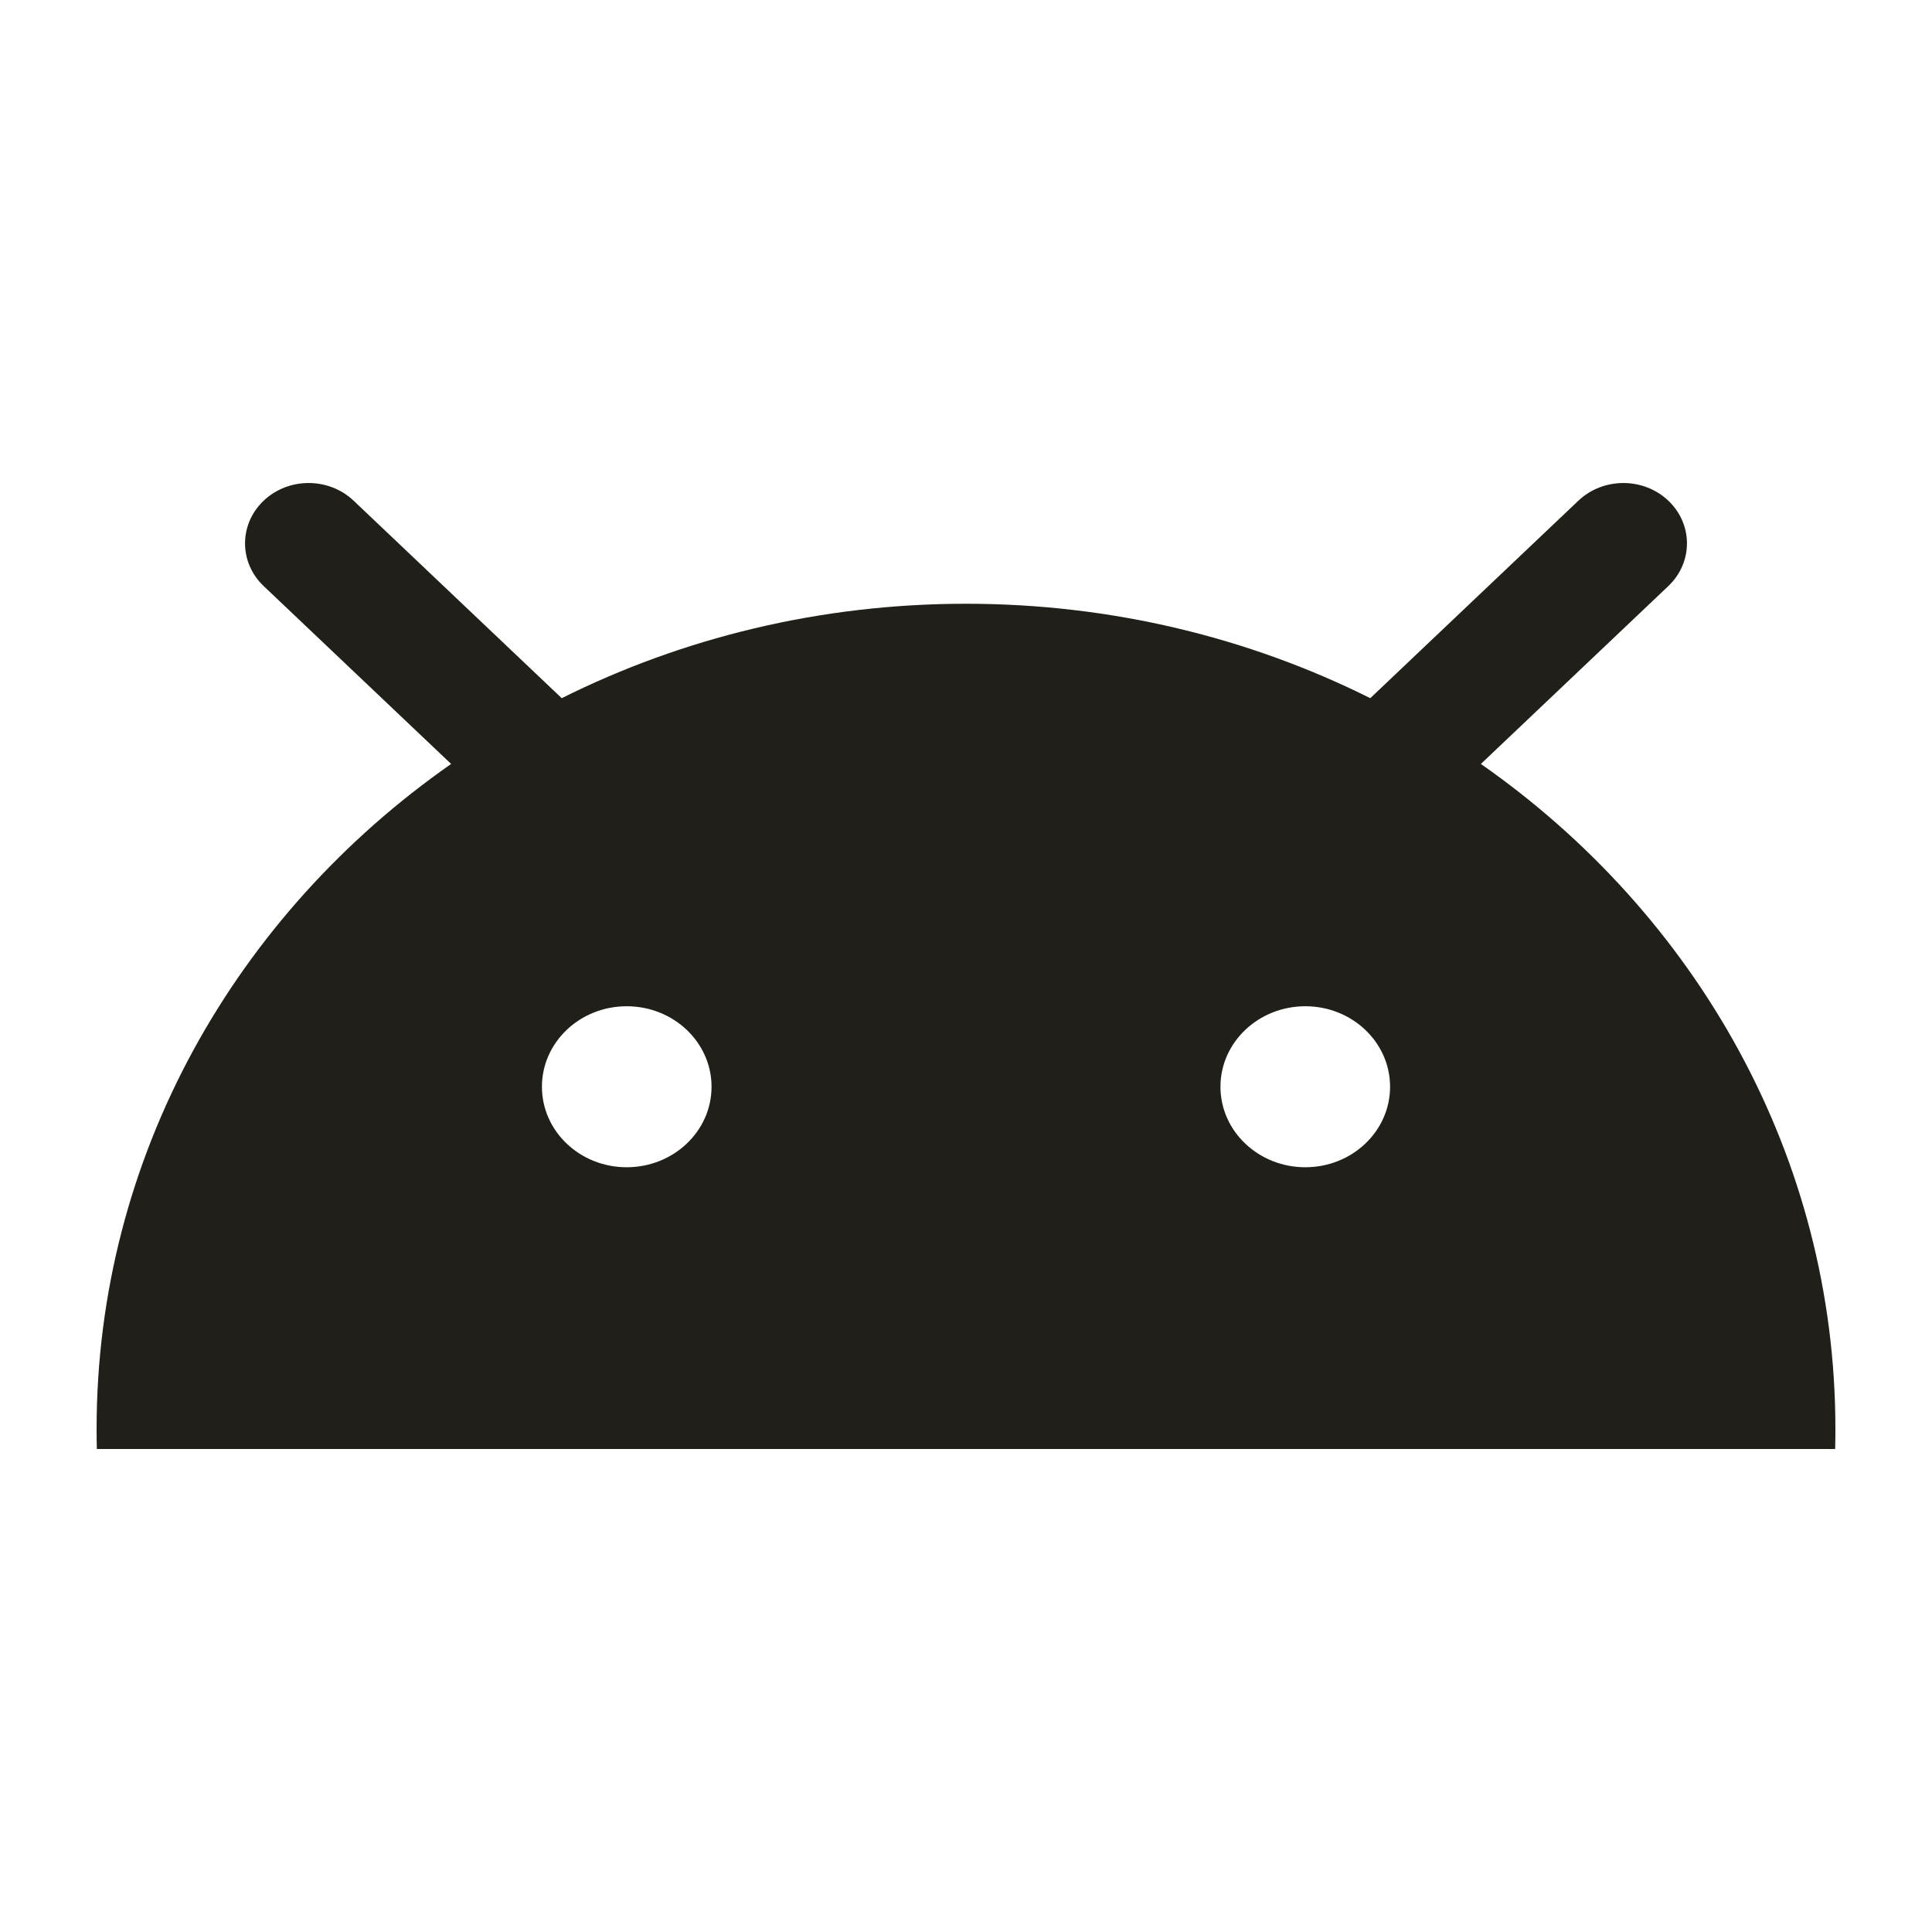 <svg width="24" height="24" viewBox="0 0 24 24" fill="none" xmlns="http://www.w3.org/2000/svg">
<g id="Icon">
<path id="Bugdroid" fill-rule="evenodd" clip-rule="evenodd" d="M3.275 6.22C3.584 5.927 4.084 5.927 4.393 6.22L6.978 8.673C8.478 7.924 10.187 7.5 12 7.5C13.813 7.5 15.522 7.924 17.022 8.673L19.607 6.22C19.916 5.927 20.416 5.927 20.725 6.22C21.033 6.513 21.033 6.987 20.725 7.28L18.396 9.49C21.067 11.356 22.8 14.361 22.8 17.75C22.8 17.834 22.799 17.917 22.797 18H1.203C1.201 17.917 1.2 17.834 1.2 17.75C1.2 14.361 2.933 11.356 5.604 9.49L3.275 7.28C2.967 6.987 2.967 6.513 3.275 6.22ZM7.785 14.5C8.367 14.5 8.839 14.052 8.839 13.5C8.839 12.948 8.367 12.5 7.785 12.5C7.203 12.5 6.732 12.948 6.732 13.5C6.732 14.052 7.203 14.5 7.785 14.5ZM17.268 13.5C17.268 14.052 16.797 14.5 16.215 14.5C15.633 14.5 15.161 14.052 15.161 13.5C15.161 12.948 15.633 12.5 16.215 12.5C16.797 12.5 17.268 12.948 17.268 13.5Z" fill="#201F19"/>
</g>
</svg>
